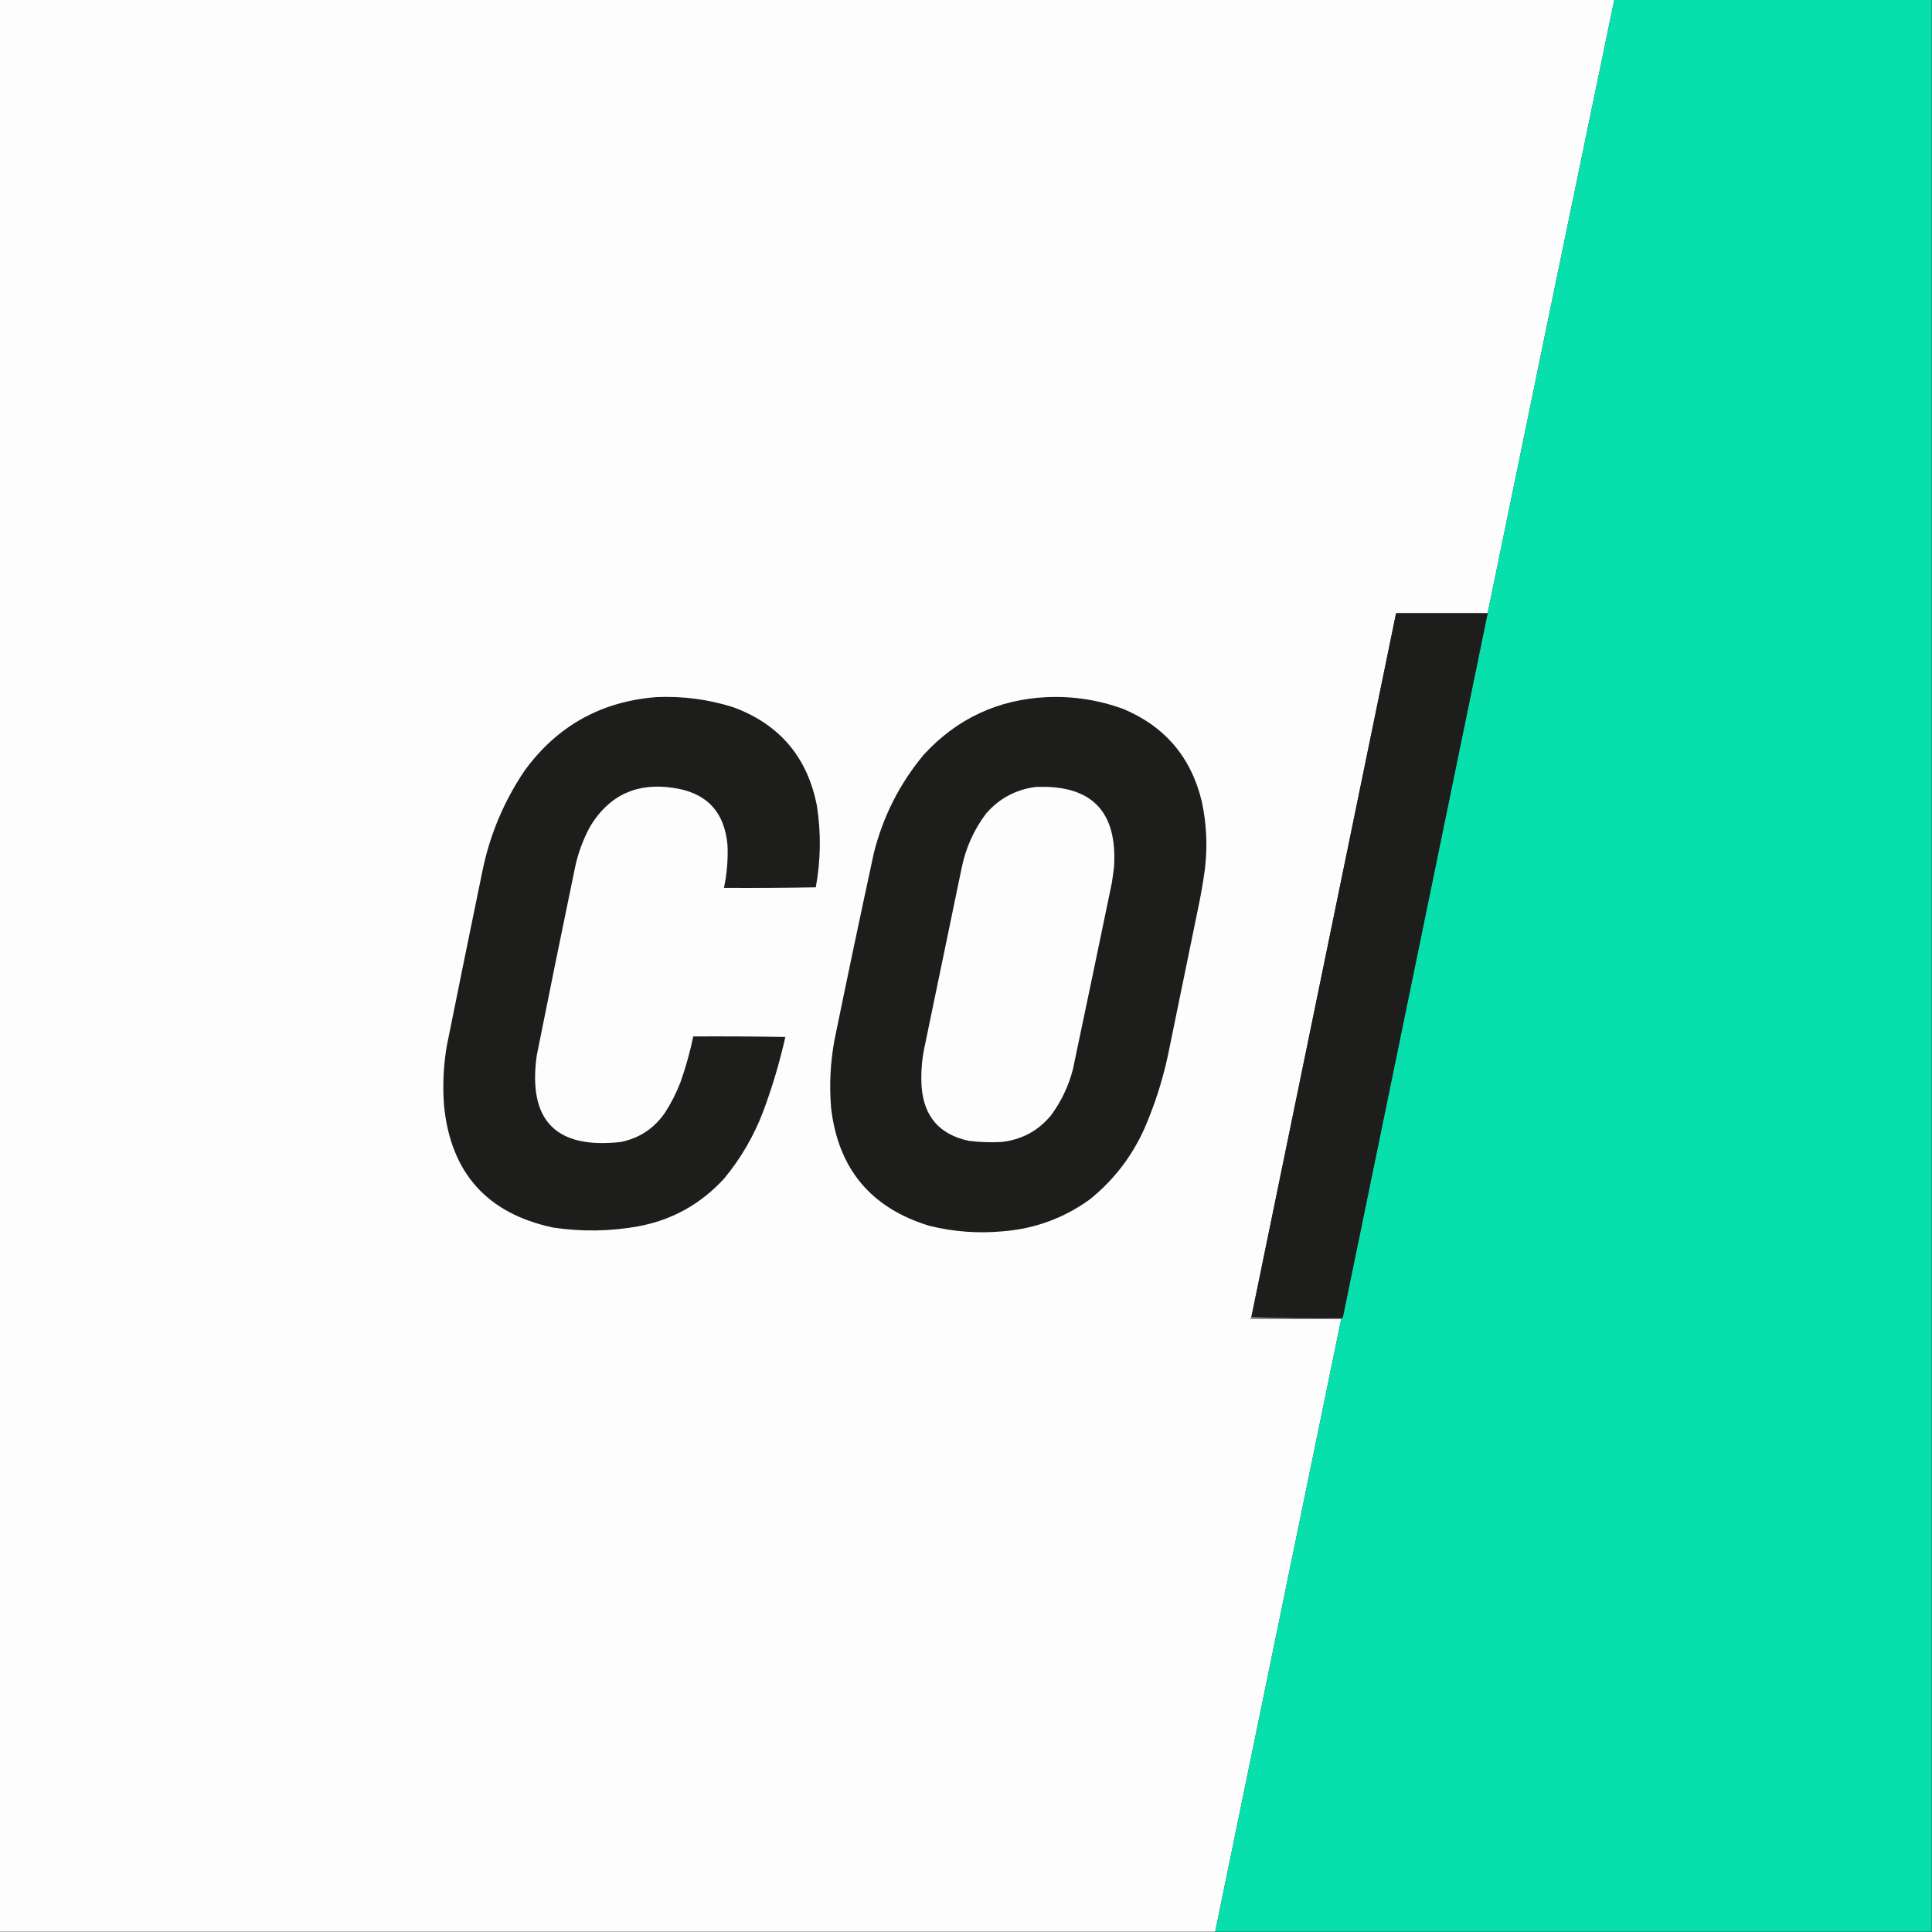 <?xml version="1.0" encoding="UTF-8"?>
<!DOCTYPE svg PUBLIC "-//W3C//DTD SVG 1.1//EN" "http://www.w3.org/Graphics/SVG/1.1/DTD/svg11.dtd">
<svg xmlns="http://www.w3.org/2000/svg" version="1.1" width="3524px" height="3524px" style="shape-rendering:geometricPrecision; text-rendering:geometricPrecision; image-rendering:optimizeQuality; fill-rule:evenodd; clip-rule:evenodd" xmlns:xlink="http://www.w3.org/1999/xlink">
<rect width="100%" height="100%" fill="#333333" stroke="none"/>
<g><path style="opacity:1" fill="#fdfdfd" d="M -0.5,-0.5 C 981.167,-0.5 1962.83,-0.5 2944.5,-0.5C 2867.11,372.444 2790.11,745.444 2713.5,1118.5C 2657.83,1118.5 2602.17,1118.5 2546.5,1118.5C 2458.37,1546.48 2370.37,1974.48 2282.5,2402.5C 2281.6,2403.21 2281.26,2404.21 2281.5,2405.5C 2336.5,2405.5 2391.5,2405.5 2446.5,2405.5C 2369.7,2778.16 2293.03,3150.83 2216.5,3523.5C 1477.5,3523.5 738.5,3523.5 -0.5,3523.5C -0.5,2348.83 -0.5,1174.17 -0.5,-0.5 Z"/></g>
<g><path style="opacity:1" fill="#07e0ac" d="M 2944.5,-0.5 C 3137.5,-0.5 3330.5,-0.5 3523.5,-0.5C 3523.5,1174.17 3523.5,2348.83 3523.5,3523.5C 3087.83,3523.5 2652.17,3523.5 2216.5,3523.5C 2293.03,3150.83 2369.7,2778.16 2446.5,2405.5C 2447.17,2405.5 2447.5,2405.17 2447.5,2404.5C 2448.65,2404.21 2449.32,2403.38 2449.5,2402C 2537.45,1974.11 2625.45,1546.27 2713.5,1118.5C 2790.11,745.444 2867.11,372.444 2944.5,-0.5 Z"/></g>
<g><path style="opacity:1" fill="#1d1d1b" d="M 2713.5,1118.5 C 2625.45,1546.27 2537.45,1974.11 2449.5,2402C 2449.32,2403.38 2448.65,2404.21 2447.5,2404.5C 2392.16,2405.16 2337.16,2404.5 2282.5,2402.5C 2370.37,1974.48 2458.37,1546.48 2546.5,1118.5C 2602.17,1118.5 2657.83,1118.5 2713.5,1118.5 Z"/></g>
<g><path style="opacity:1" fill="#1d1d1b" d="M 1197.5,1271.5 C 1245.28,1269.43 1291.95,1275.59 1337.5,1290C 1421.85,1321.13 1472.69,1380.96 1490,1469.5C 1497.79,1519.27 1497.12,1568.94 1488,1618.5C 1432.24,1619.5 1376.4,1619.83 1320.5,1619.5C 1325.95,1593.79 1328.12,1567.79 1327,1541.5C 1321.51,1480.34 1288.35,1445.51 1227.5,1437C 1161.66,1427.18 1111.49,1450.35 1077,1506.5C 1063.17,1531.67 1053.5,1558.33 1048,1586.5C 1024.56,1699.46 1001.56,1812.46 979,1925.5C 962.632,2043.8 1013.8,2096.3 1132.5,2083C 1166.56,2075.92 1193.39,2058.09 1213,2029.5C 1224.17,2012.17 1233.5,1993.83 1241,1974.5C 1250.78,1946.99 1258.62,1918.99 1264.5,1890.5C 1320.5,1890.17 1376.5,1890.5 1432.5,1891.5C 1422.11,1937.71 1408.61,1983.05 1392,2027.5C 1374.98,2072.24 1351.31,2112.9 1321,2149.5C 1278.43,2196.21 1225.93,2225.38 1163.5,2237C 1111.94,2246.15 1060.27,2246.82 1008.5,2239C 888.603,2213.4 822.436,2139.57 810,2017.5C 807.097,1980.62 808.763,1943.95 815,1907.5C 836.41,1801.12 858.076,1694.79 880,1588.5C 893.615,1522.29 919.282,1461.29 957,1405.5C 1016.43,1324.03 1096.6,1279.36 1197.5,1271.5 Z"/></g>
<g><path style="opacity:1" fill="#1d1d1b" d="M 1910.5,1271.5 C 1957.92,1269.68 2003.92,1276.85 2048.5,1293C 2124.68,1324.86 2172.52,1381.03 2192,1461.5C 2200.7,1501.82 2202.7,1542.49 2198,1583.5C 2194.64,1608.66 2190.31,1633.66 2185,1658.5C 2166.66,1747.86 2148.32,1837.19 2130,1926.5C 2120.07,1972.28 2105.74,2016.61 2087,2059.5C 2064.04,2110.25 2030.88,2153.08 1987.5,2188C 1940.07,2222.12 1887.07,2241.46 1828.5,2246C 1783.58,2250.1 1739.24,2246.77 1695.5,2236C 1588.93,2203.75 1529.09,2132.25 1516,2021.5C 1512.48,1979.89 1514.48,1938.55 1522,1897.5C 1545.36,1783.34 1569.36,1669.34 1594,1555.5C 1610.9,1488.69 1641.24,1429.02 1685,1376.5C 1745.61,1310.62 1820.78,1275.62 1910.5,1271.5 Z"/></g>
<g><path style="opacity:1" fill="#fdfdfd" d="M 1888.5,1435.5 C 1990.67,1430.83 2038.5,1479.5 2032,1581.5C 2030.83,1591.18 2029.5,1600.85 2028,1610.5C 2004.55,1723.86 1980.88,1837.2 1957,1950.5C 1949.01,1981.19 1935.67,2009.19 1917,2034.5C 1893.5,2062.84 1863.33,2079.01 1826.5,2083C 1806.76,2084.04 1787.1,2083.37 1767.5,2081C 1713.72,2069.65 1684.89,2036.48 1681,1981.5C 1679.6,1957.93 1681.26,1934.6 1686,1911.5C 1708.67,1802.16 1731.33,1692.83 1754,1583.5C 1761.46,1546.6 1776.46,1513.27 1799,1483.5C 1822.87,1456.31 1852.71,1440.31 1888.5,1435.5 Z"/></g>
<g><path style="opacity:1" fill="#8e8e8d" d="M 2282.5,2402.5 C 2337.16,2404.5 2392.16,2405.16 2447.5,2404.5C 2447.5,2405.17 2447.17,2405.5 2446.5,2405.5C 2391.5,2405.5 2336.5,2405.5 2281.5,2405.5C 2281.26,2404.21 2281.6,2403.21 2282.5,2402.5 Z"/></g>
</svg>
